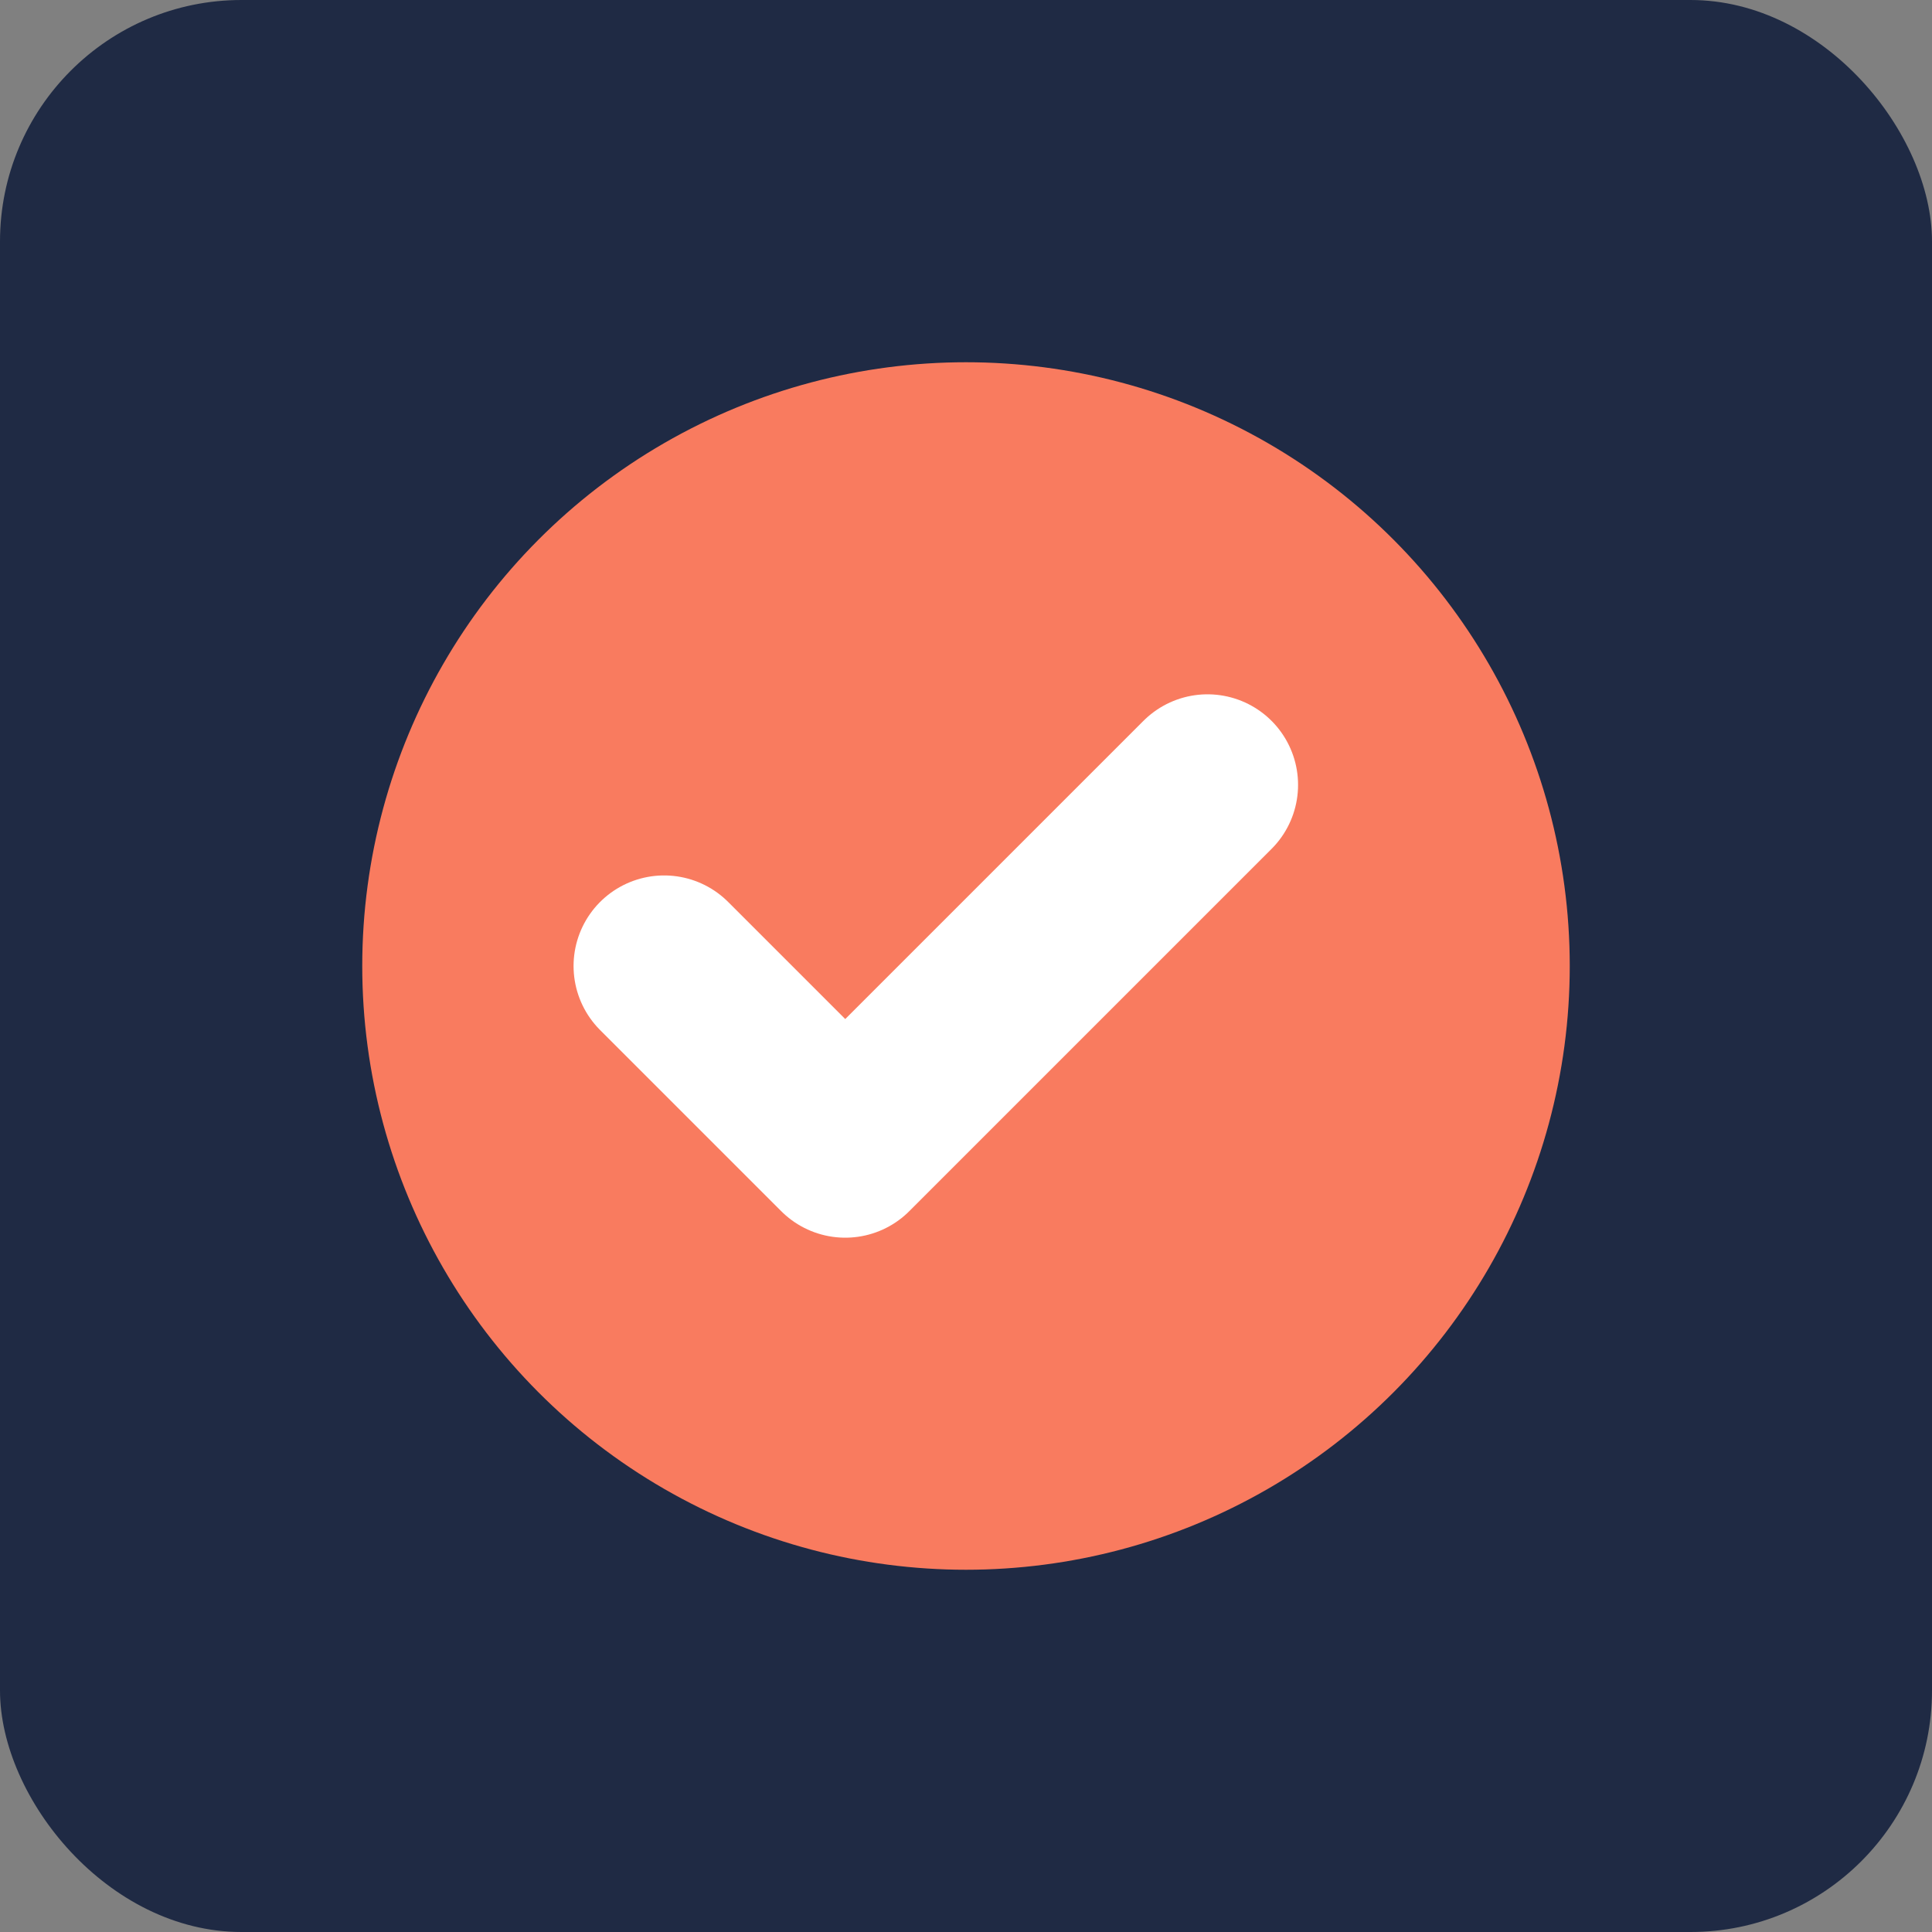 <svg xmlns="http://www.w3.org/2000/svg" width="32" height="32" viewBox="0 0 32 32">
  <rect x="0" y="0" width="32" height="32" fill="#808080" stroke="none"/>
  <rect width="32" height="32" rx="4" fill="#1F2A44"/>
  <circle cx="16" cy="16" r="10" fill="#F97B5F"/>
  <path d="M11,16 L14,19 L20,13" stroke="white" stroke-width="3" fill="none" stroke-linecap="round" stroke-linejoin="round"/>
</svg> 